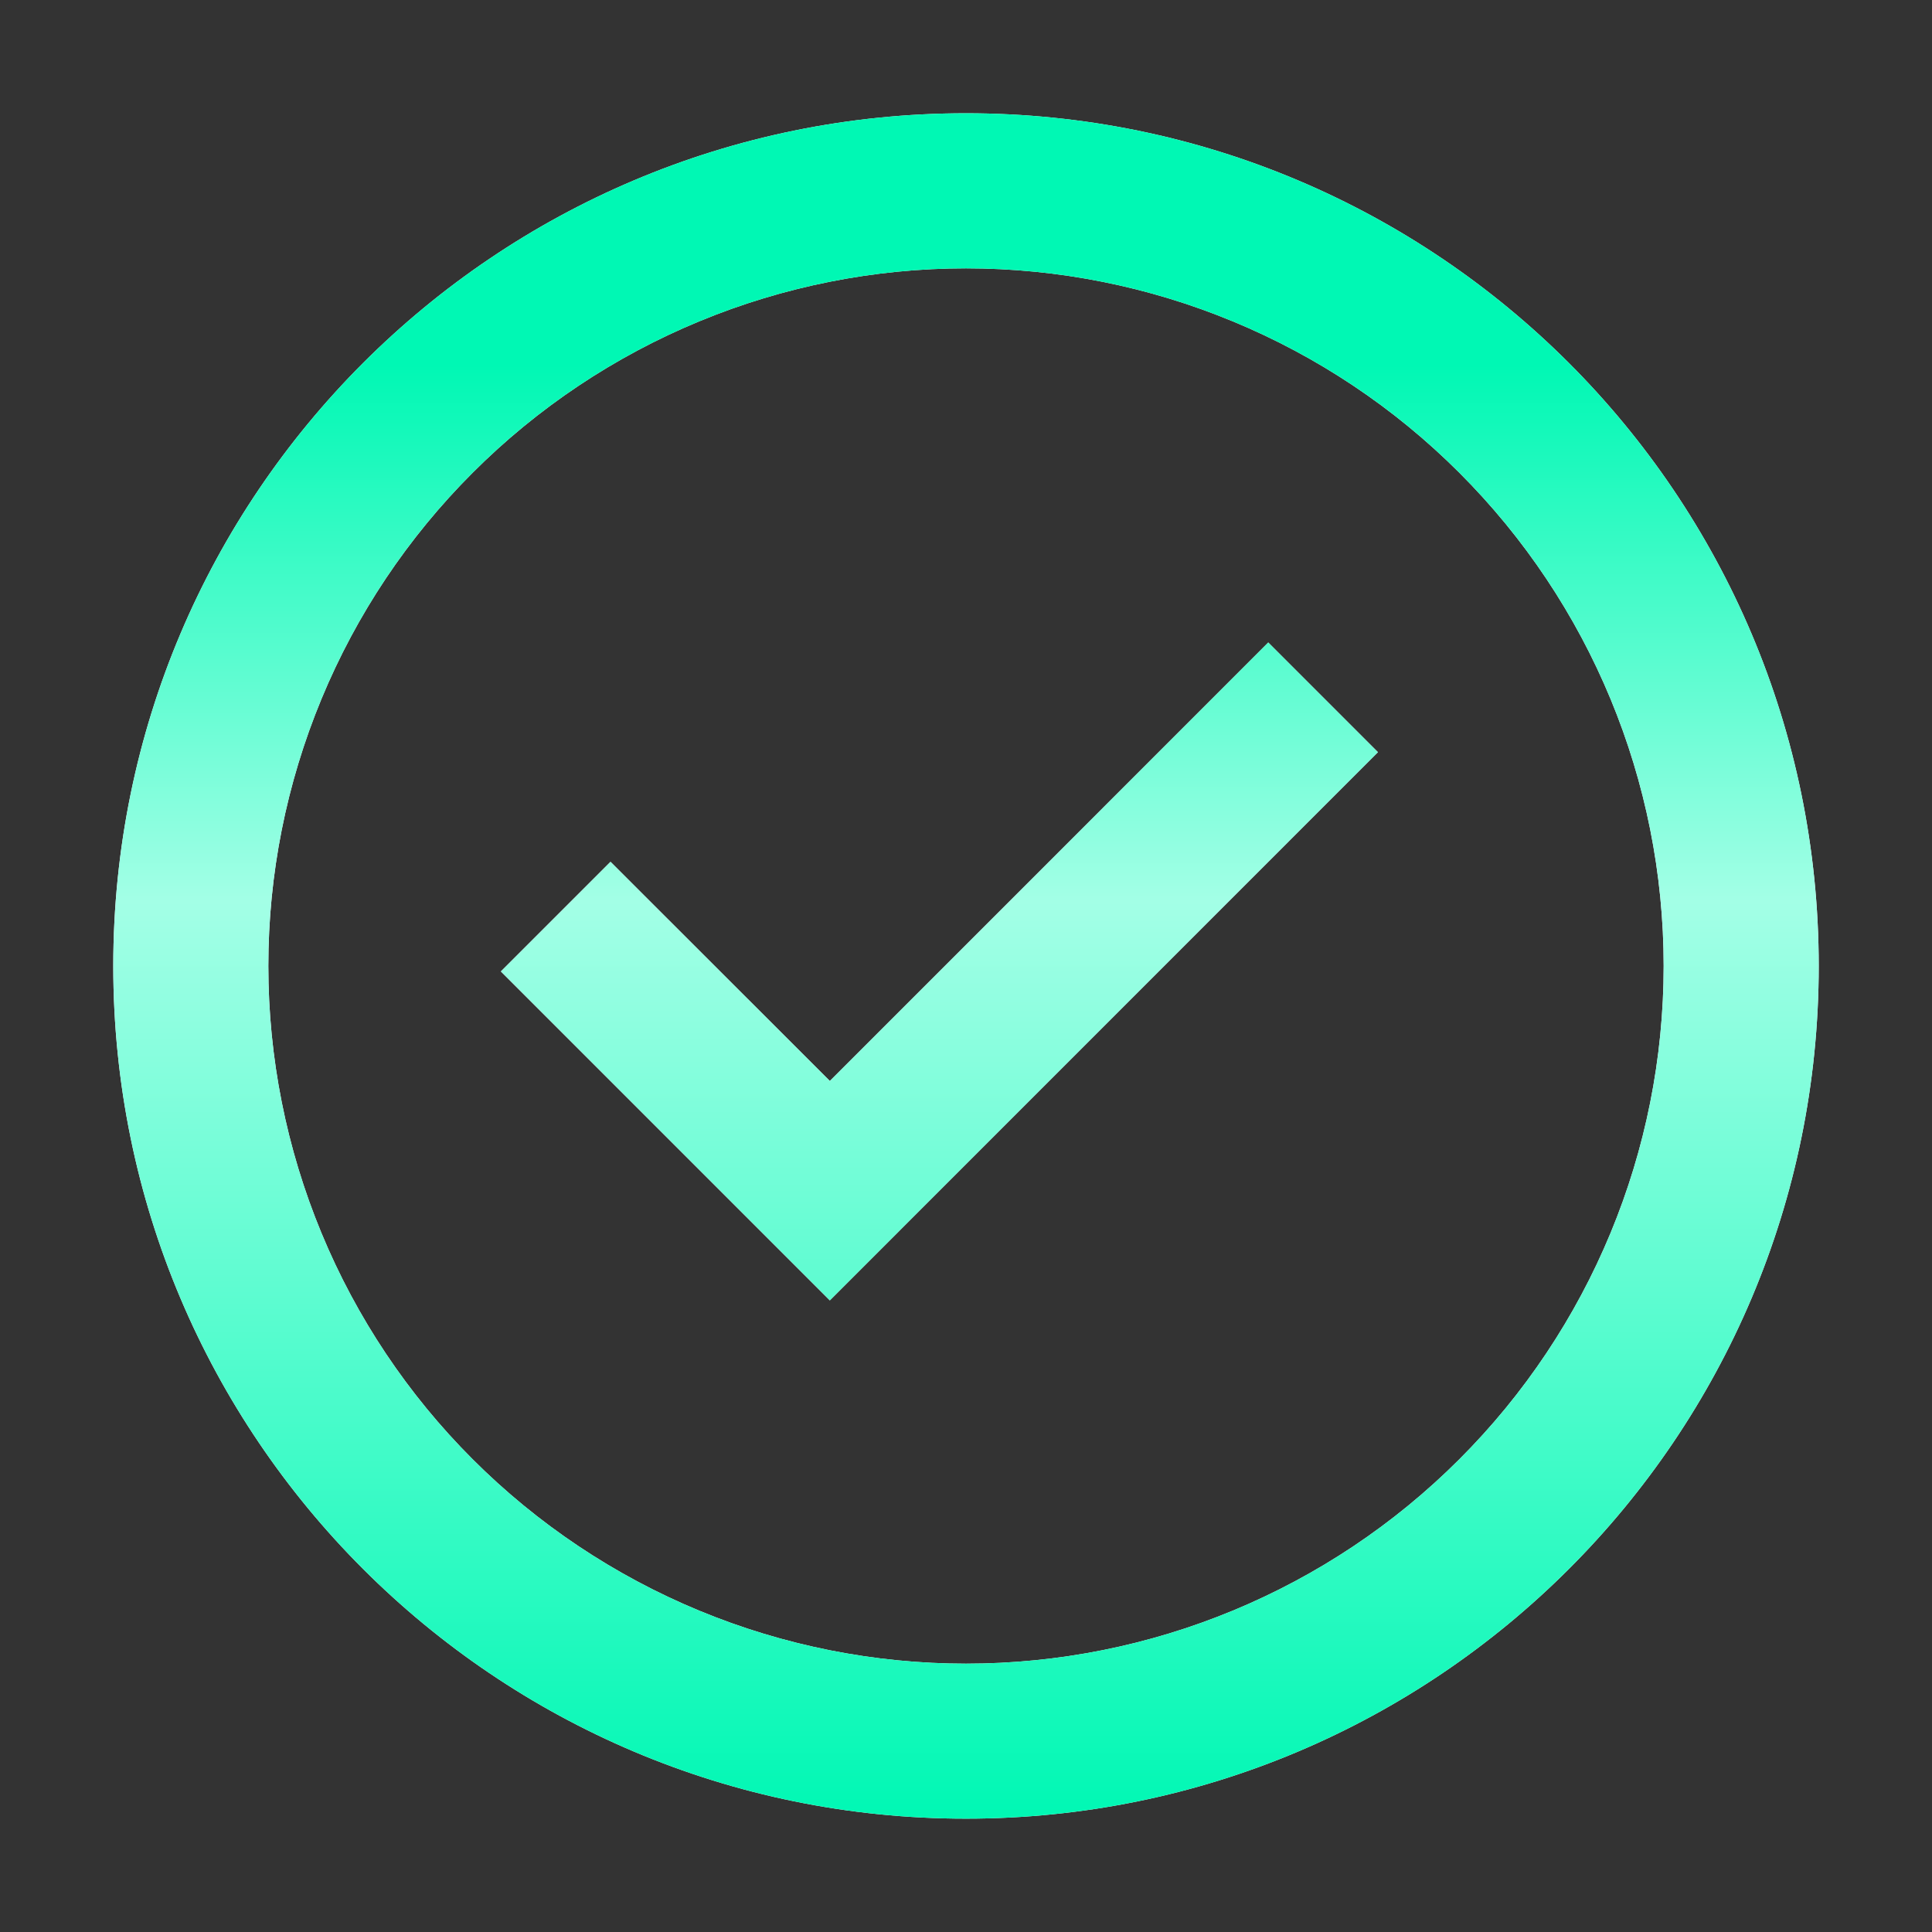 <svg width="27" height="27" viewBox="0 0 27 27" fill="none" xmlns="http://www.w3.org/2000/svg">
<rect x="0" y="0" width="27" height="27" fill="#333333" stroke="none"/>
<path d="M11.597 18.173L7 13.576L8.532 12.044L11.597 15.107L17.724 8.979L19.257 10.512L11.597 18.173Z" fill="white"/>
<path d="M11.597 18.173L7 13.576L8.532 12.044L11.597 15.107L17.724 8.979L19.257 10.512L11.597 18.173Z" fill="url(#paint0_linear_1_350)"/>
<path fill-rule="evenodd" clip-rule="evenodd" d="M1.583 13.5C1.583 6.919 6.919 1.583 13.5 1.583C20.081 1.583 25.417 6.919 25.417 13.5C25.417 20.081 20.081 25.416 13.5 25.416C6.919 25.416 1.583 20.081 1.583 13.5ZM13.5 23.25C12.22 23.25 10.952 22.998 9.769 22.508C8.586 22.018 7.511 21.299 6.606 20.394C5.7 19.489 4.982 18.414 4.492 17.231C4.002 16.048 3.75 14.78 3.75 13.5C3.75 12.219 4.002 10.952 4.492 9.769C4.982 8.586 5.7 7.511 6.606 6.606C7.511 5.7 8.586 4.982 9.769 4.492C10.952 4.002 12.22 3.75 13.5 3.75C16.086 3.75 18.566 4.777 20.394 6.606C22.223 8.434 23.25 10.914 23.25 13.5C23.25 16.086 22.223 18.566 20.394 20.394C18.566 22.223 16.086 23.25 13.5 23.25Z" fill="white"/>
<path fill-rule="evenodd" clip-rule="evenodd" d="M1.583 13.5C1.583 6.919 6.919 1.583 13.5 1.583C20.081 1.583 25.417 6.919 25.417 13.5C25.417 20.081 20.081 25.416 13.5 25.416C6.919 25.416 1.583 20.081 1.583 13.5ZM13.5 23.25C12.22 23.25 10.952 22.998 9.769 22.508C8.586 22.018 7.511 21.299 6.606 20.394C5.7 19.489 4.982 18.414 4.492 17.231C4.002 16.048 3.75 14.78 3.75 13.5C3.75 12.219 4.002 10.952 4.492 9.769C4.982 8.586 5.7 7.511 6.606 6.606C7.511 5.7 8.586 4.982 9.769 4.492C10.952 4.002 12.22 3.75 13.5 3.75C16.086 3.75 18.566 4.777 20.394 6.606C22.223 8.434 23.25 10.914 23.25 13.5C23.25 16.086 22.223 18.566 20.394 20.394C18.566 22.223 16.086 23.25 13.5 23.25Z" fill="url(#paint1_linear_1_350)"/>
<defs>
<linearGradient id="paint0_linear_1_350" x1="13.5" y1="5.099" x2="13.5" y2="25.416" gradientUnits="userSpaceOnUse">
<stop stop-color="#00F8B4"/>
<stop offset="0.369" stop-color="#A3FFE6"/>
<stop offset="1" stop-color="#00F8B4"/>
</linearGradient>
<linearGradient id="paint1_linear_1_350" x1="13.5" y1="5.099" x2="13.5" y2="25.416" gradientUnits="userSpaceOnUse">
<stop stop-color="#00F8B4"/>
<stop offset="0.369" stop-color="#A3FFE6"/>
<stop offset="1" stop-color="#00F8B4"/>
</linearGradient>
</defs>
</svg>
